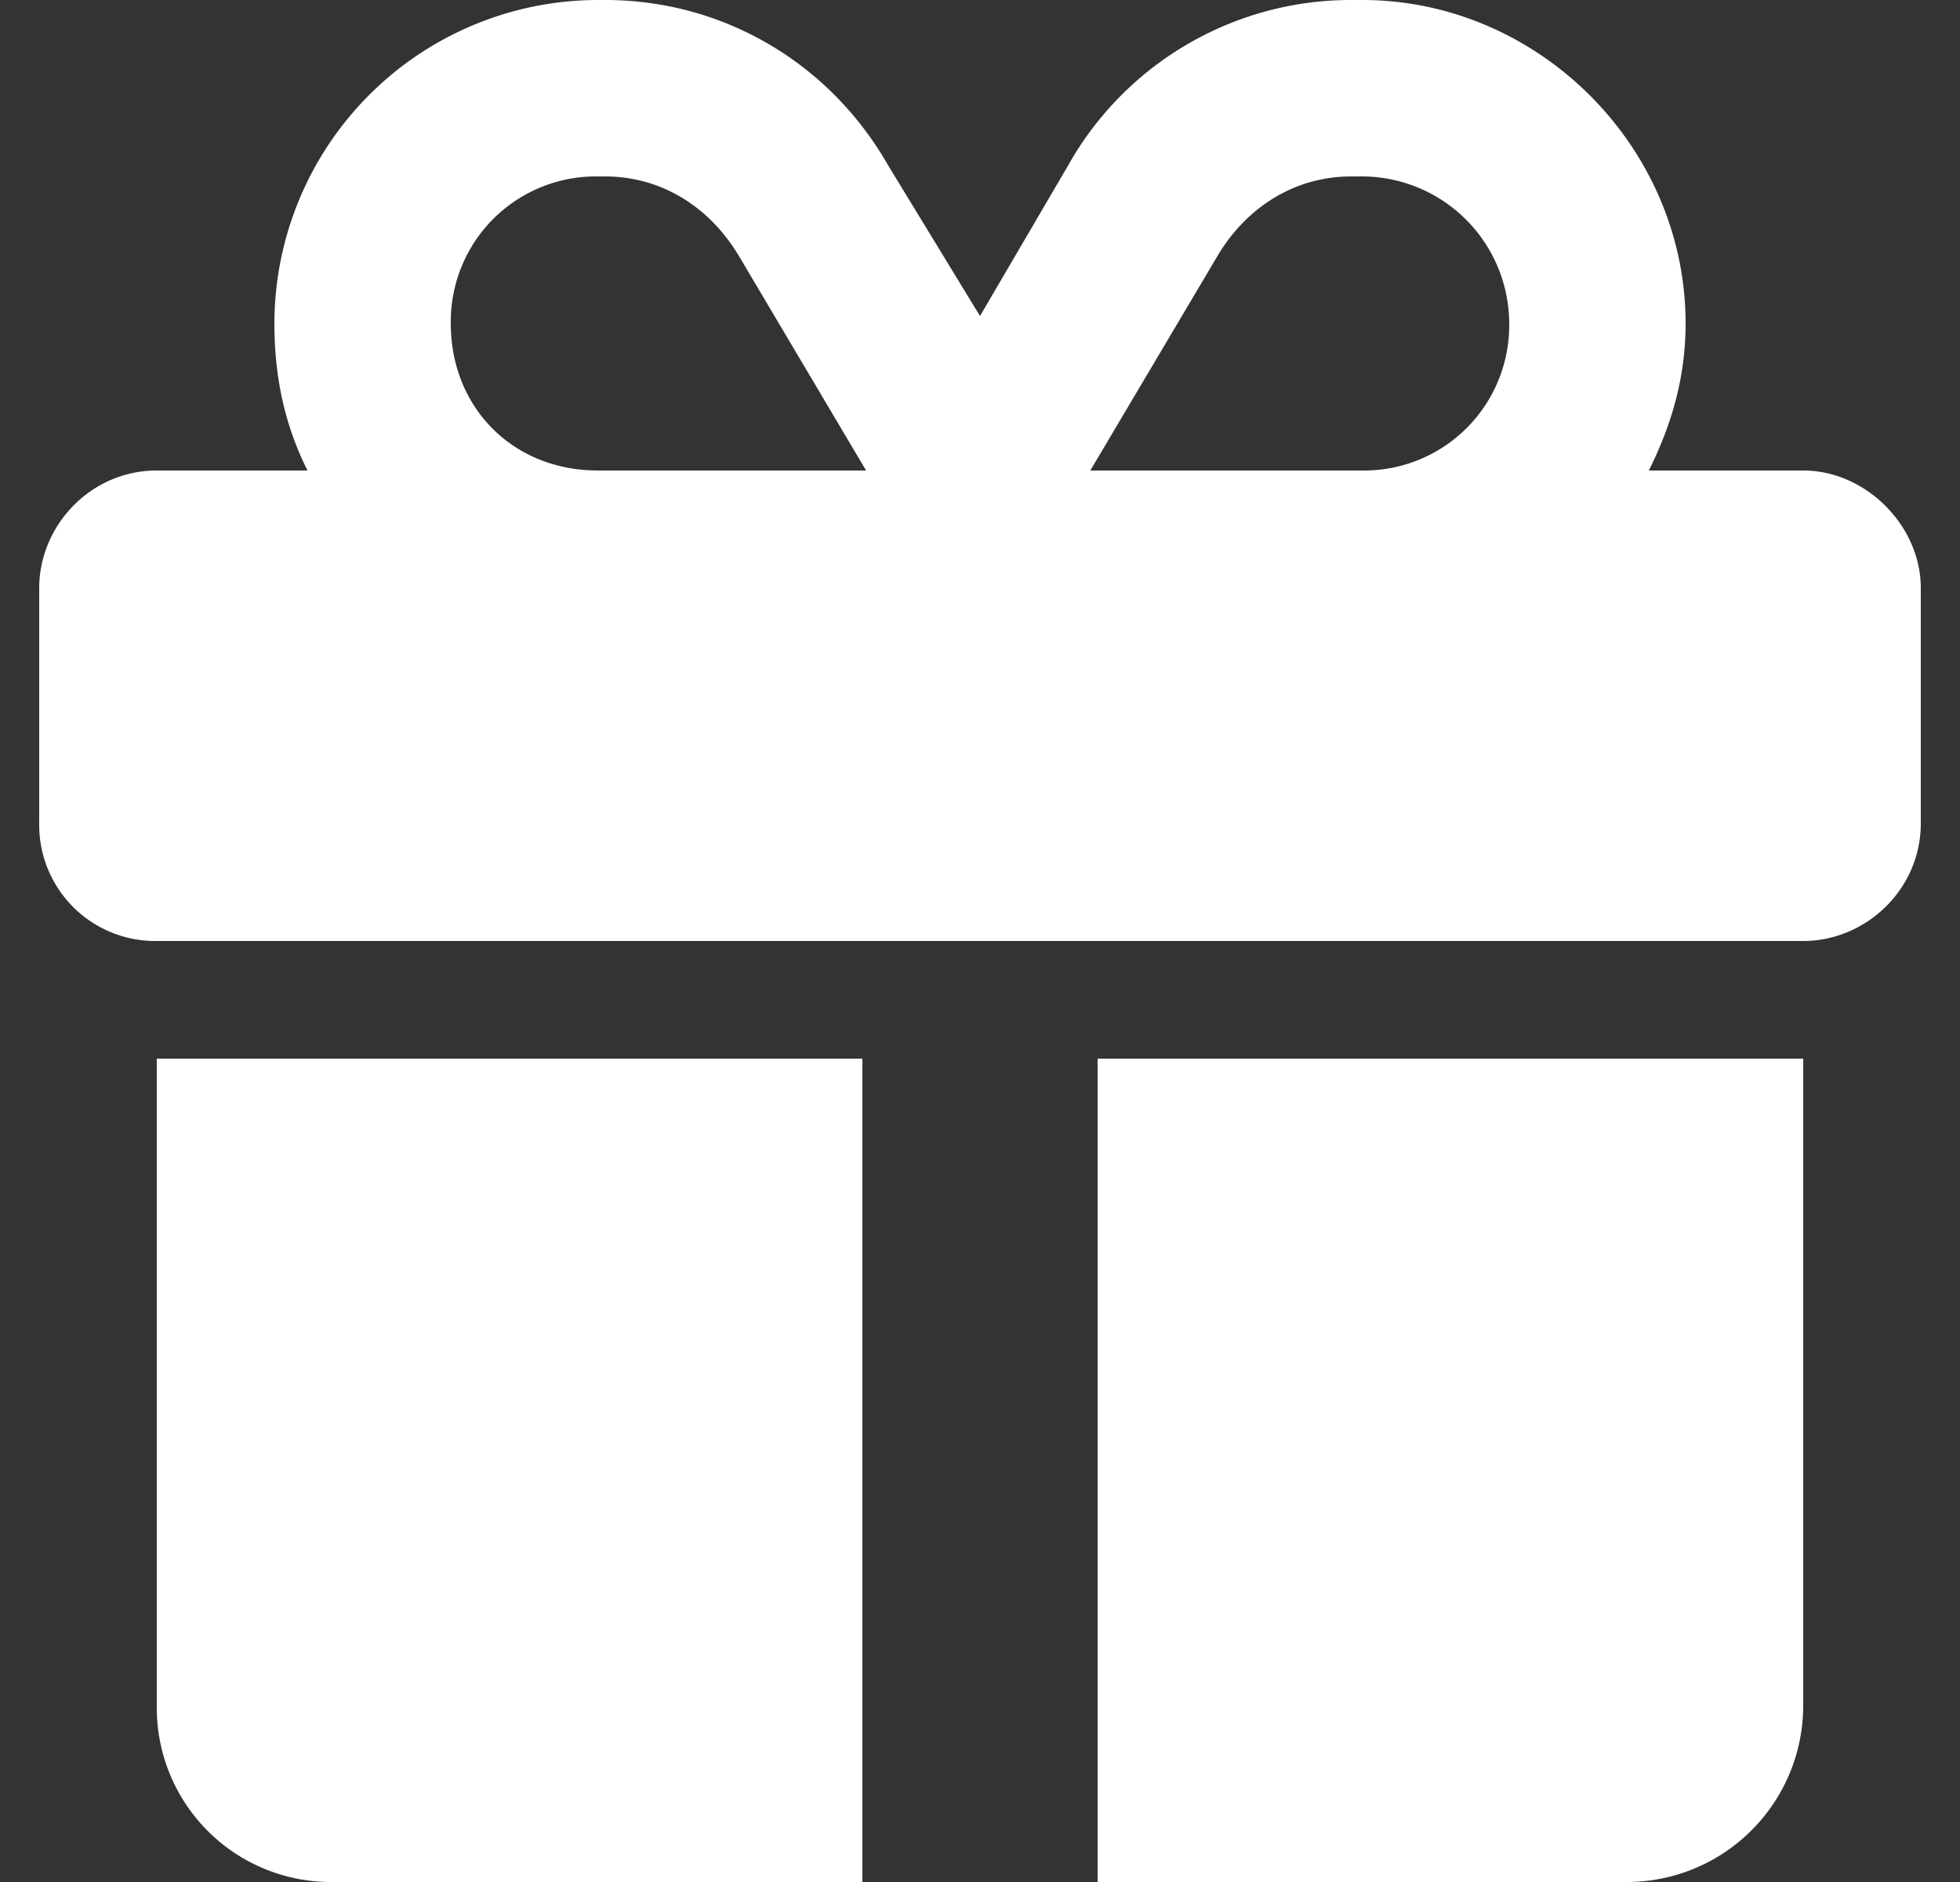 <svg width="25" height="24" fill="none" xmlns="http://www.w3.org/2000/svg"><rect width="100%" height="100%" fill="#333333" stroke="none"/><path d="M7.625 0h.094c1.5 0 2.86.797 3.61 2.11L12.5 4.03l1.125-1.922A4.137 4.137 0 0 1 17.235 0h.14c2.25 0 4.125 1.875 4.125 4.125 0 .703-.188 1.313-.469 1.875H23c.797 0 1.5.703 1.5 1.5v3c0 .844-.703 1.5-1.5 1.5H2a1.48 1.48 0 0 1-1.5-1.5v-3C.5 6.703 1.156 6 2 6h1.922C3.64 5.437 3.5 4.828 3.5 4.125A4.131 4.131 0 0 1 7.625 0Zm1.781 3.234c-.375-.609-.984-.984-1.687-.984h-.094A1.85 1.85 0 0 0 5.75 4.125C5.75 5.203 6.547 6 7.625 6h3.422l-1.64-2.766Zm7.969-.984h-.14c-.704 0-1.313.375-1.688.984L13.907 6h3.468a1.851 1.851 0 0 0 1.875-1.875 1.88 1.88 0 0 0-1.875-1.875ZM2 13.5h9V24H4.25A2.221 2.221 0 0 1 2 21.75V13.5ZM14 24V13.5h9v8.25A2.25 2.25 0 0 1 20.75 24H14Z" fill="#fff"/></svg>